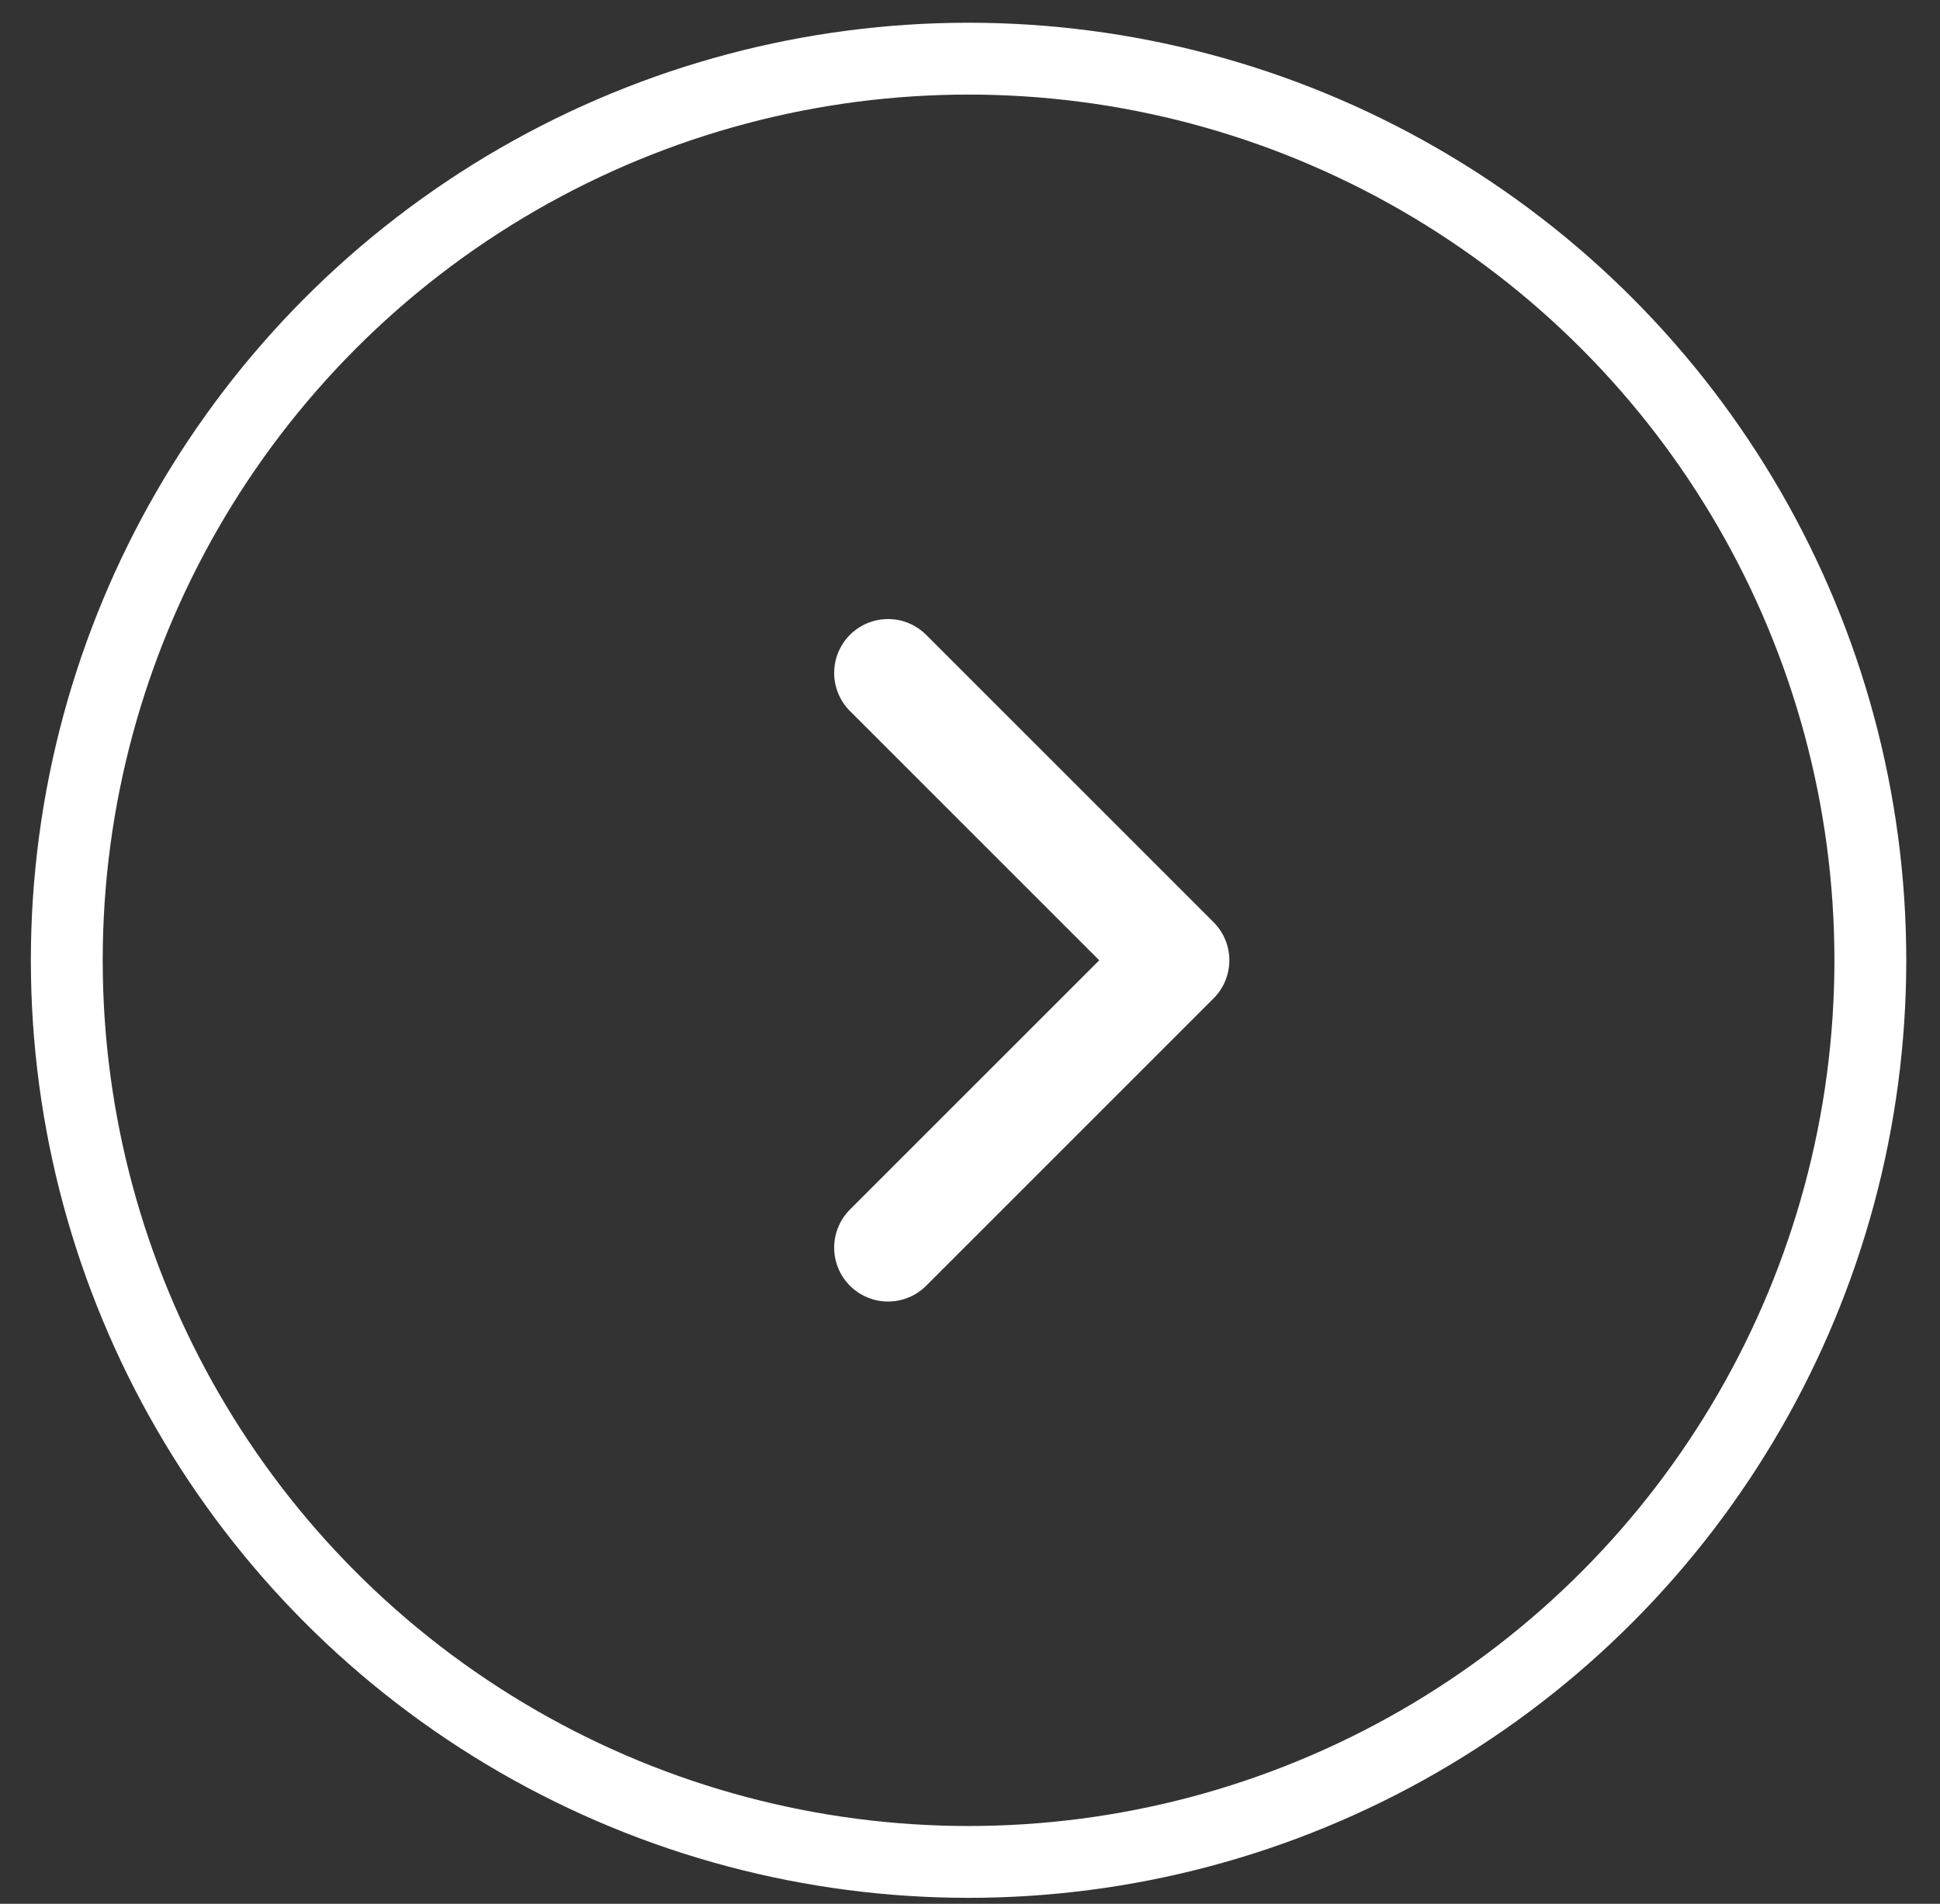 <svg xmlns="http://www.w3.org/2000/svg" width="54" height="53" viewBox="0 0 54 53" fill="none"><rect x="0" y="0" width="54" height="53" fill="#333333" stroke="none"/><circle cx="26.96" cy="26.734" r="25.101" transform="rotate(-180 26.96 26.734)" stroke="white" stroke-width="2"></circle><path d="M24.719 34.734L32.719 26.734L24.719 18.734" stroke="white" stroke-width="3" stroke-linecap="round" stroke-linejoin="round"></path></svg>